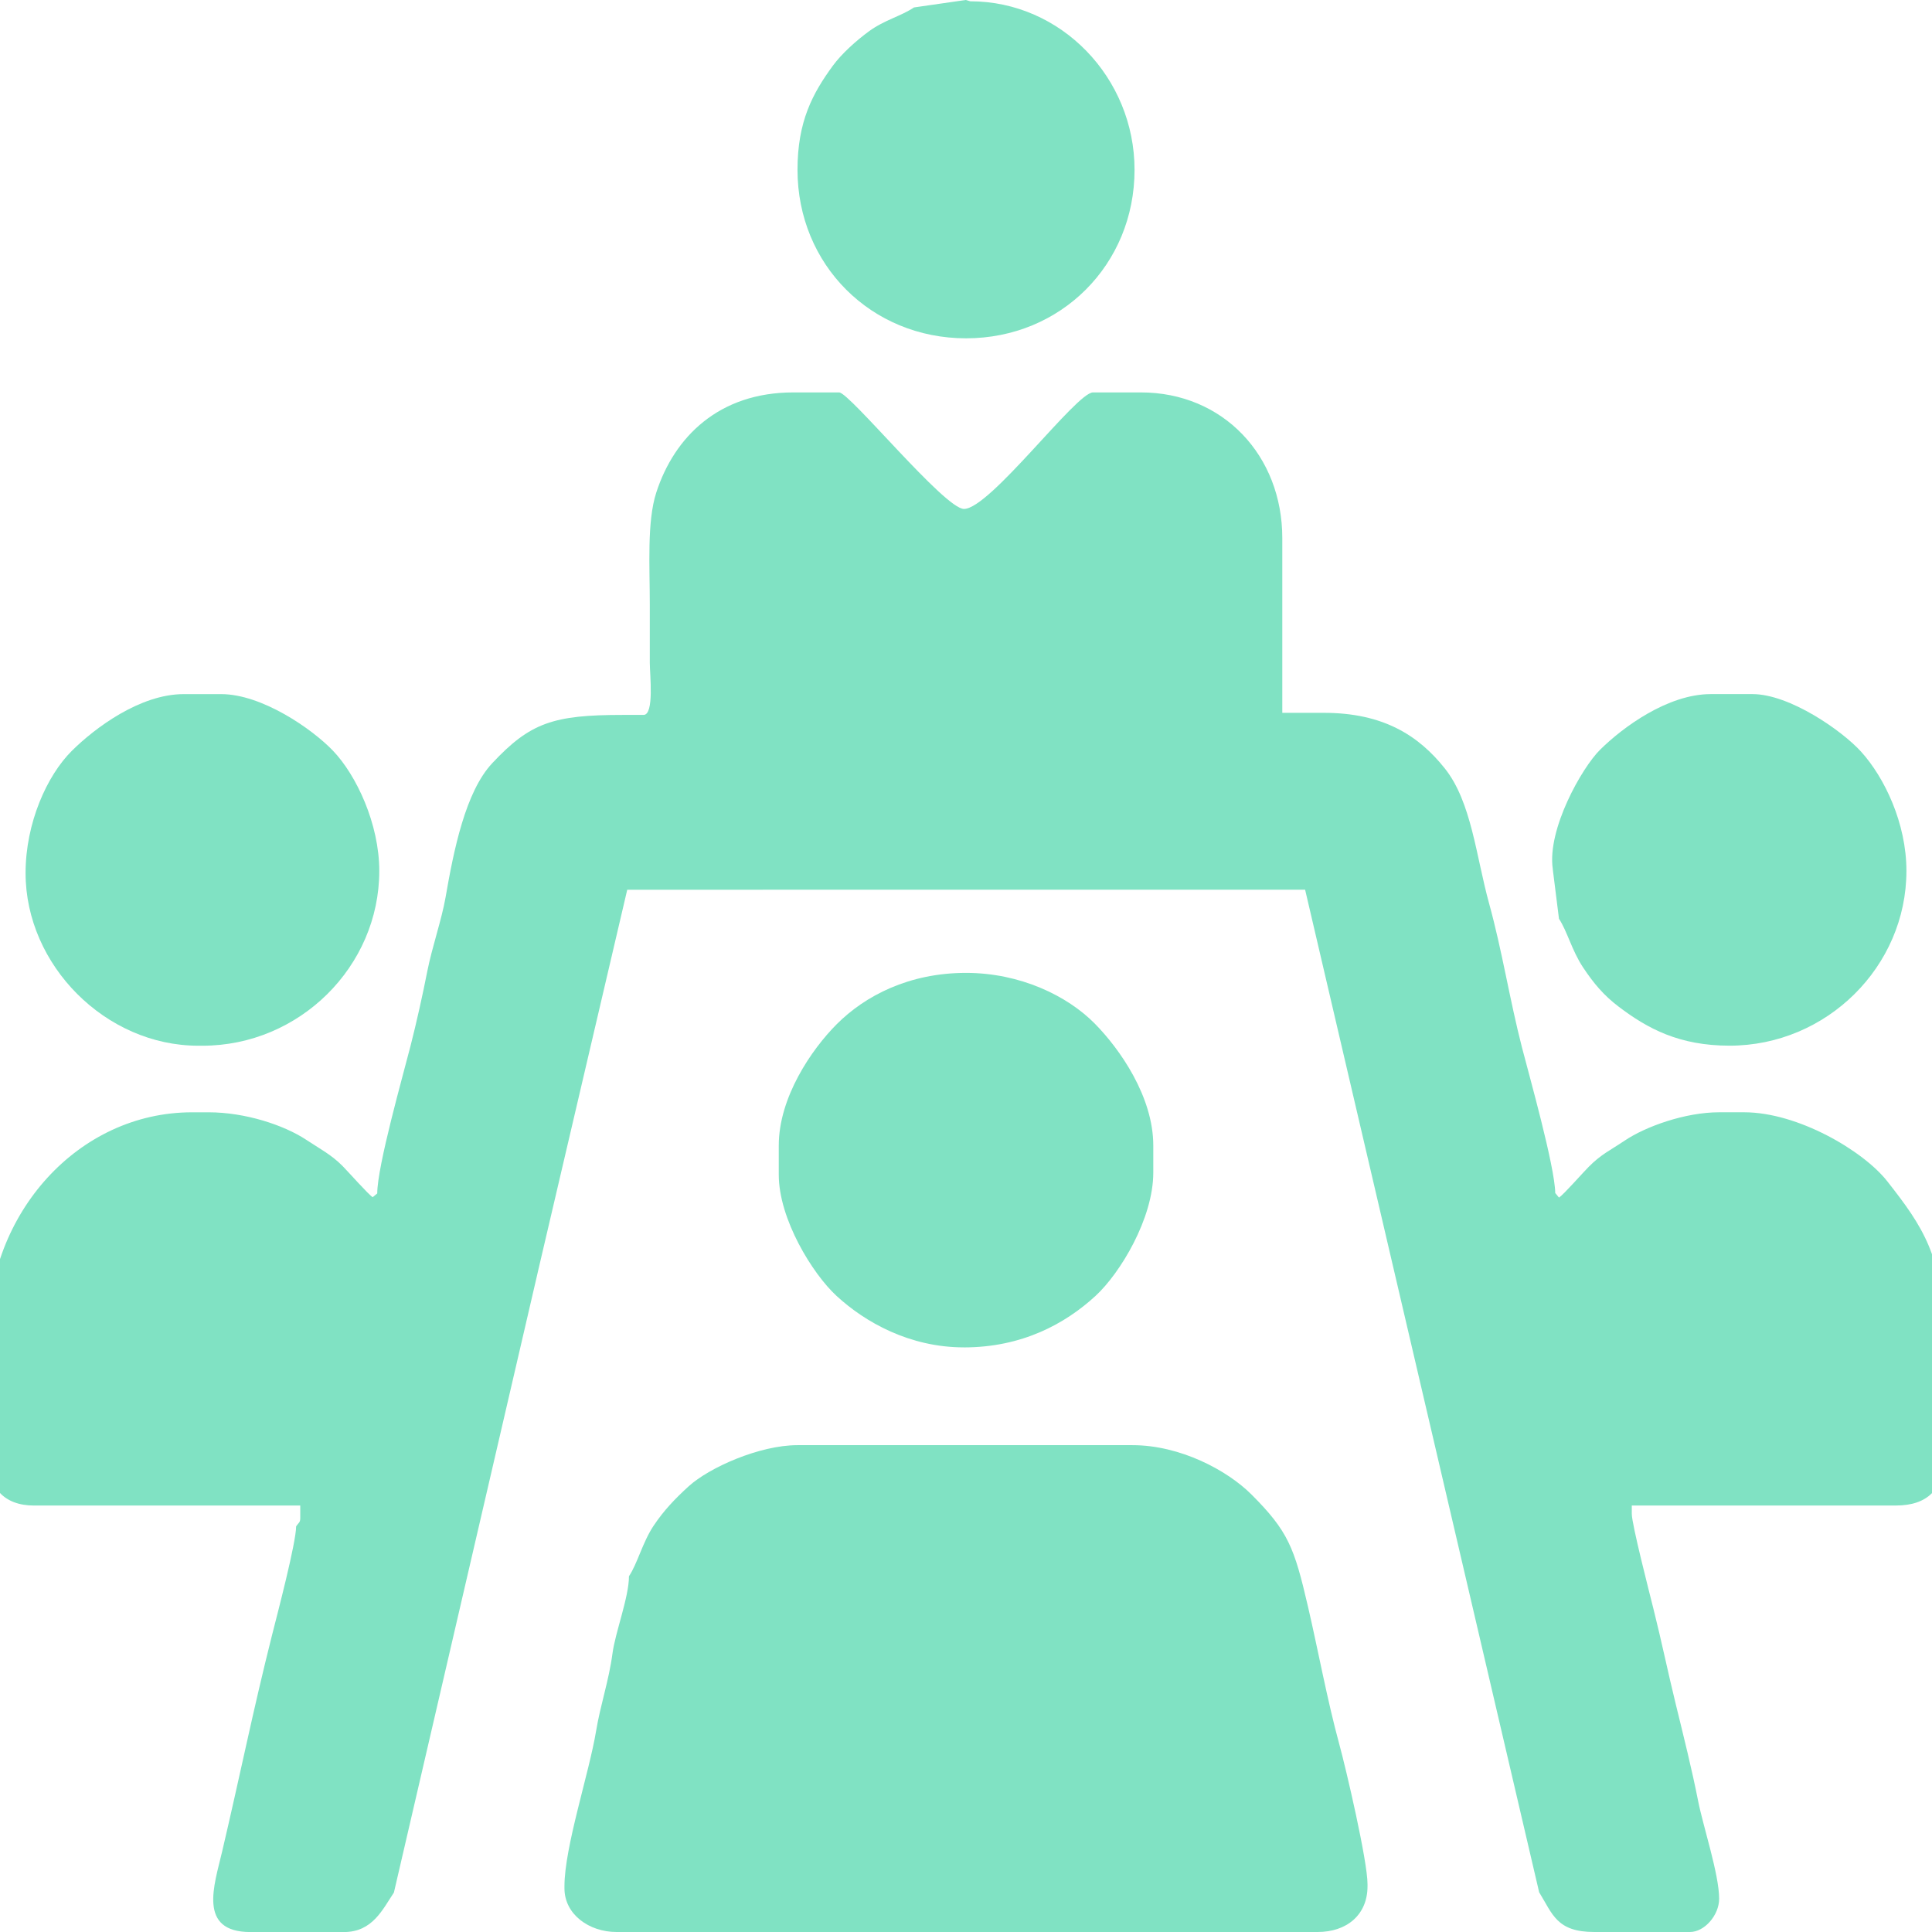 <?xml version="1.0" encoding="UTF-8"?>
<!DOCTYPE svg PUBLIC "-//W3C//DTD SVG 1.1//EN" "http://www.w3.org/Graphics/SVG/1.1/DTD/svg11.dtd">
<!-- Creator: CorelDRAW -->
<svg xmlns="http://www.w3.org/2000/svg" xml:space="preserve" width="80px" height="80px" style="shape-rendering:geometricPrecision; text-rendering:geometricPrecision; image-rendering:optimizeQuality; fill-rule:evenodd; clip-rule:evenodd"
viewBox="0 0 80 80"
 xmlns:xlink="http://www.w3.org/1999/xlink">
 <defs>
  <style type="text/css">
   <![CDATA[
    .fil0 {fill:#80E2C3}
   ]]>
  </style>
 </defs>
 <g id="Layer_x0020_1">
  <g id="_113637928">
   <path id="_113651272" class="fil0" d="M37.846 0.308c-0.532,0.36 -1.225,0.52 -1.86,0.985 -0.528,0.386 -1.133,0.928 -1.5,1.429 -0.841,1.15 -1.463,2.31 -1.463,4.309 0,3.931 3.051,6.978 6.978,6.978 3.926,0 6.978,-3.054 6.978,-6.978 0,-3.804 -3.035,-6.978 -6.806,-6.978l-0.181 -0.054 -2.146 0.309z"/>
   <path id="_113643184" class="fil0" d="M64.295 35.978l0.259 2.067c0.339,0.507 0.533,1.316 0.999,2.016 0.439,0.66 0.854,1.155 1.475,1.625 1.201,0.911 2.509,1.613 4.59,1.613 4.018,0 7.323,-3.274 7.323,-7.237 0,-1.984 -0.917,-3.875 -1.873,-4.932 -0.785,-0.87 -2.962,-2.389 -4.502,-2.389l-1.723 0c-1.787,0 -3.647,1.374 -4.587,2.304 -0.757,0.748 -2.198,3.299 -1.959,4.932z"/>
   <path id="_113635840" class="fil0" d="M1.059 36.15c0,3.819 3.317,7.151 7.151,7.151l0.172 0c4.018,0 7.323,-3.281 7.323,-7.237 0,-1.956 -0.954,-3.972 -1.915,-4.976 -0.868,-0.909 -2.949,-2.346 -4.632,-2.346l-1.551 0c-1.809,0 -3.68,1.403 -4.631,2.347 -1.039,1.031 -1.917,3.001 -1.917,5.061z"/>
   <path id="_113637328" class="fil0" d="M39.914 55.793c2.398,0 4.187,-0.971 5.45,-2.133 1.02,-0.939 2.391,-3.206 2.391,-5.104l0 -1.121c0,-2.026 -1.388,-4.005 -2.434,-5.061 -1.127,-1.137 -3.071,-2.089 -5.32,-2.089 -2.352,0 -4.175,0.94 -5.362,2.133 -1.035,1.039 -2.392,3.019 -2.392,5.017l0 1.207c0,1.839 1.397,4.102 2.391,5.017 1.188,1.095 3.03,2.133 5.277,2.133z"/>
   <path id="_113635768" class="fil0" d="M25.969 36.842l28.073 -0.002 9.691 41.514c0.559,0.907 0.726,1.646 2.284,1.646l3.963 0c0.596,0 1.206,-0.693 1.206,-1.378 0,-1.005 -0.666,-3.01 -0.869,-4.041 -0.253,-1.291 -0.614,-2.732 -0.921,-3.989 -0.338,-1.376 -0.587,-2.606 -0.932,-3.98 -0.164,-0.657 -0.895,-3.493 -0.895,-3.927l0 -0.345 10.941 0c1.3,0 1.982,-0.679 1.982,-1.982l0 -4.996c0,-3.315 -0.882,-4.584 -2.342,-6.445 -0.992,-1.264 -3.7,-2.86 -5.929,-2.86l-1.033 0c-1.407,0 -3.043,0.588 -3.911,1.172 -0.613,0.412 -0.972,0.562 -1.495,1.09 -0.268,0.27 -1.024,1.134 -1.227,1.271l-0.156 -0.19c-0.017,-1.107 -1.078,-4.864 -1.378,-6.03 -0.514,-1.998 -0.815,-3.977 -1.361,-5.961 -0.539,-1.955 -0.729,-4.198 -1.827,-5.582 -1.094,-1.378 -2.563,-2.31 -5.013,-2.31l-1.723 0 0 -7.237c0,-3.41 -2.446,-6.031 -5.858,-6.031l-1.982 0c-0.69,0 -4.266,4.825 -5.341,4.825 -0.802,0 -4.739,-4.825 -5.169,-4.825l-1.896 0c-3.077,0 -4.928,1.837 -5.676,4.146 -0.391,1.206 -0.268,3.072 -0.268,4.642 0,0.804 0,1.609 0,2.413 0,0.478 0.191,2.153 -0.259,2.153l-0.861 0c-2.876,0 -3.833,0.319 -5.407,2.002 -1.106,1.183 -1.591,3.591 -1.932,5.562 -0.157,0.902 -0.559,2.062 -0.752,3.039 -0.196,0.996 -0.442,2.104 -0.695,3.096 -0.309,1.214 -1.38,4.978 -1.38,6.116l-0.189 0.155c-0.184,-0.117 -0.984,-1.024 -1.253,-1.297 -0.459,-0.464 -0.953,-0.718 -1.502,-1.082 -0.92,-0.608 -2.525,-1.136 -4.034,-1.136l-0.689 0c-4.728,0 -8.444,4.195 -8.444,9.132l0 5.169c0,1.247 0.664,1.982 1.896,1.982l11.027 0 0 0.517c0,0.193 -0.067,0.189 -0.171,0.344 0,0.68 -0.787,3.67 -1,4.514 -0.38,1.508 -0.723,2.999 -1.049,4.465 -0.341,1.527 -0.652,2.94 -1.017,4.497 -0.321,1.37 -1.024,3.324 1.171,3.324l3.876 0c1.185,0 1.606,-0.947 2.068,-1.636l5.912 -25.489 0.065 -0.283 3.684 -15.75z"/>
   <path id="_113637400" class="fil0" d="M23.373 78.192c0,1.083 1.026,1.808 2.153,1.808l29.033 0c1.205,0 2.067,-0.707 2.067,-1.895l0 -0.086c0,-0.965 -0.887,-4.765 -1.172,-5.806 -0.497,-1.824 -0.865,-3.839 -1.293,-5.685 -0.566,-2.443 -0.814,-3.116 -2.337,-4.641 -1.009,-1.01 -2.958,-2.046 -4.932,-2.046l-13.87 0c-1.577,0 -3.658,0.932 -4.502,1.7 -0.561,0.51 -1.035,1.004 -1.46,1.643 -0.451,0.678 -0.667,1.564 -1.016,2.085 0,0.862 -0.568,2.327 -0.682,3.195 -0.148,1.119 -0.501,2.134 -0.677,3.201 -0.289,1.755 -1.312,4.813 -1.312,6.441l0 0.086z"/>
  </g>
 </g>
</svg>
